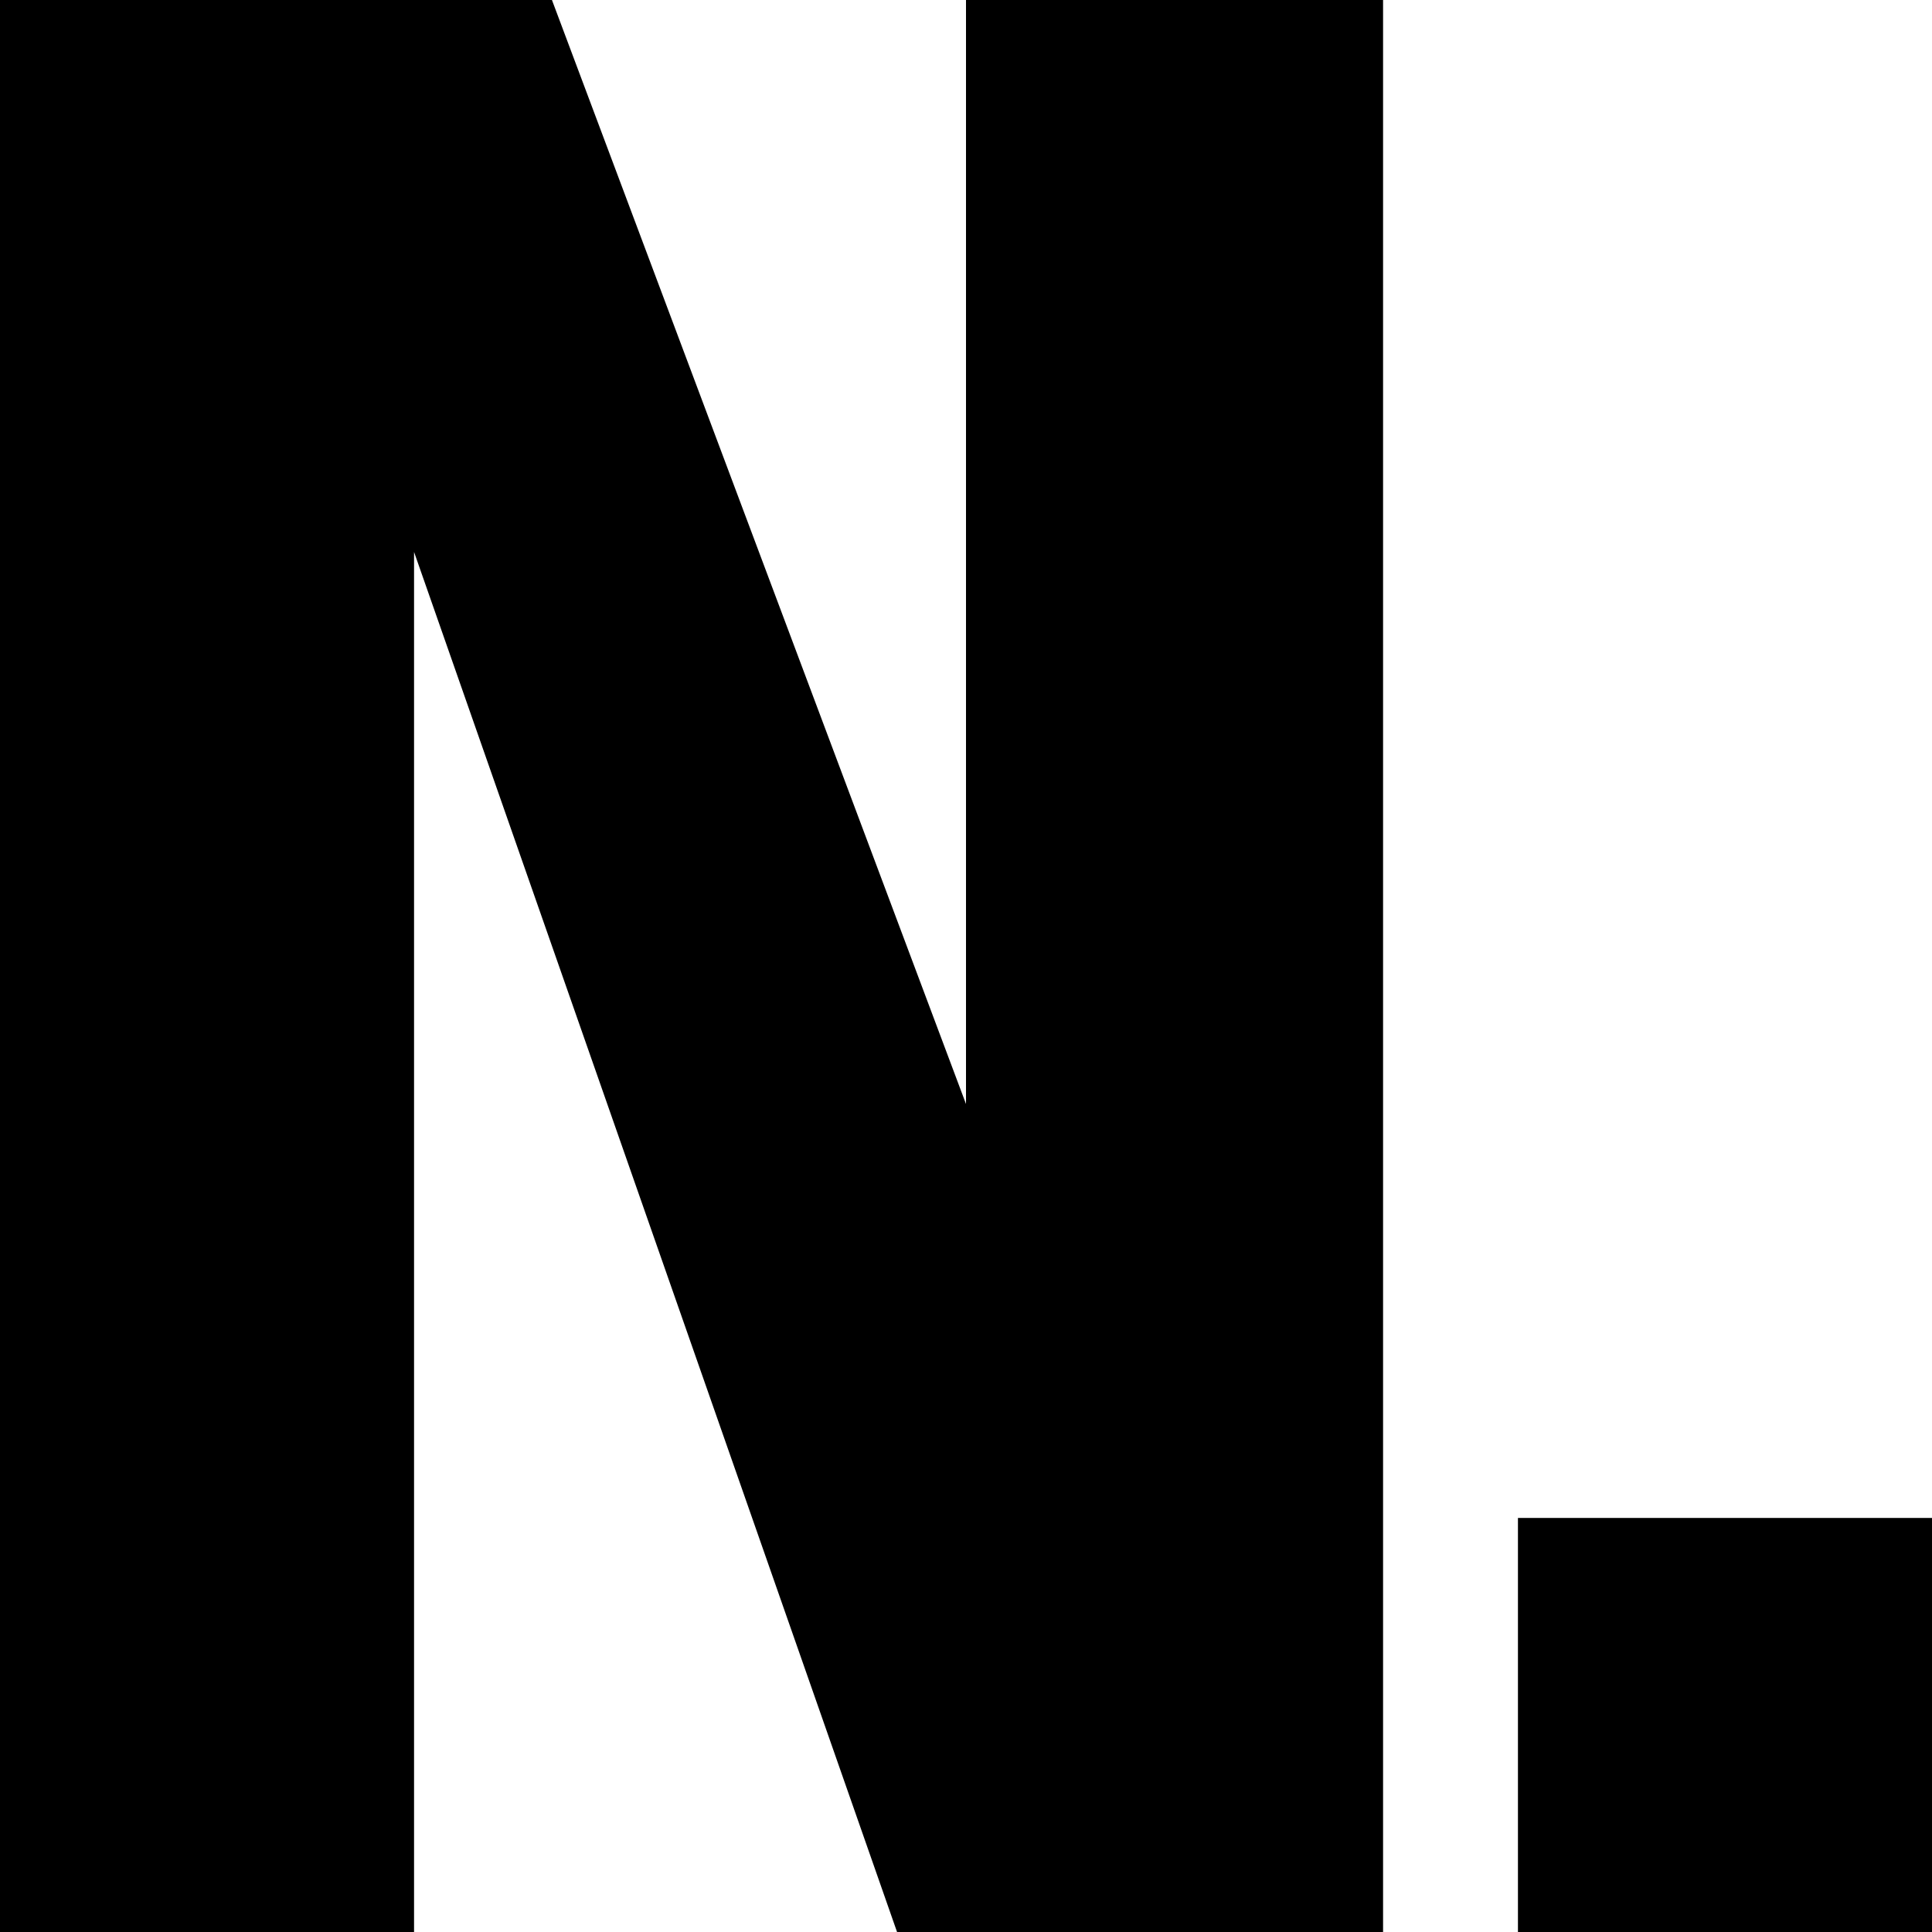 <svg width="16" height="16" viewBox="0 0 16 16" fill="none" xmlns="http://www.w3.org/2000/svg">
<path d="M8 0V9.143L4.571 0H0V16H3.429V4.571L7.429 16H11.454V0H8Z" fill="black"/>
<path d="M12.571 16H16V12.571H12.571V16Z" fill="black"/>
</svg>
